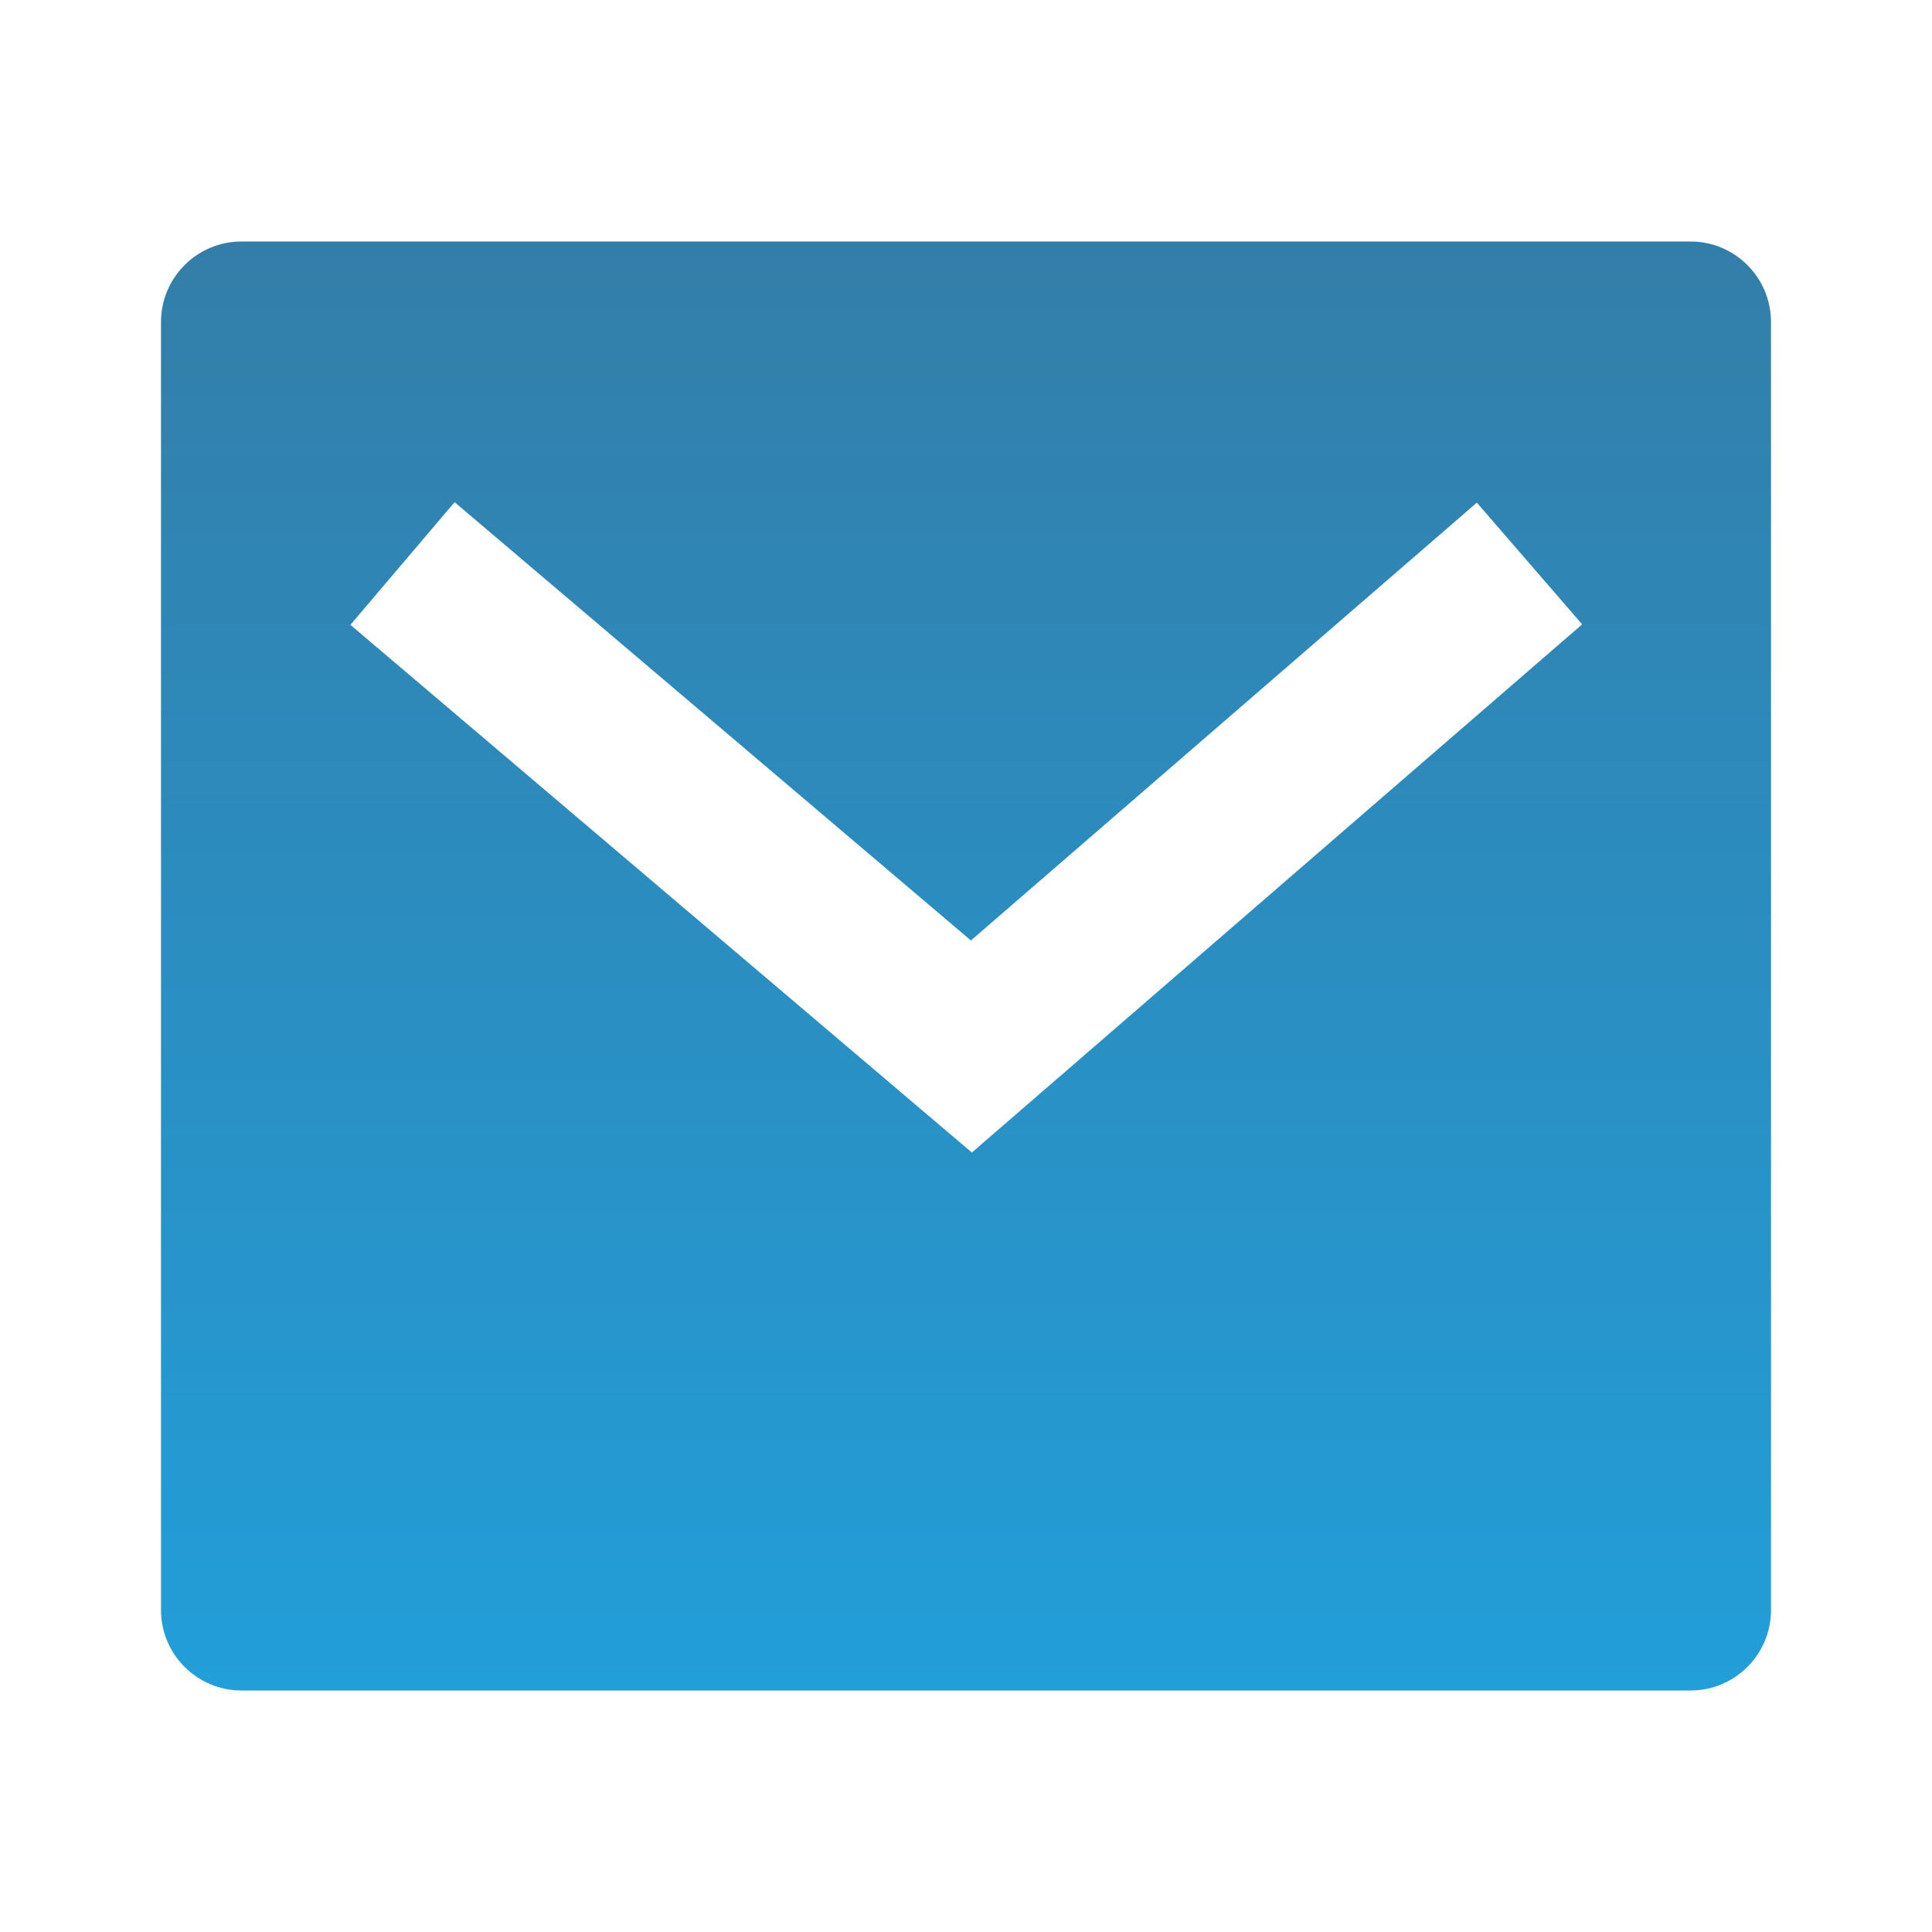 <svg viewBox="0 0 24 24" xmlns="http://www.w3.org/2000/svg" width="24" height="24"
  preserveAspectRatio="xMidYMid">
  <defs>
    <linearGradient id="a" x1="50%" x2="50%" y1="0%" y2="100%">
      <stop offset="0%" stop-color="#337EA9" />
      <stop offset="100%" stop-color="#229ED9" />
    </linearGradient>
  </defs>
  <path
    d="M3 3H21C21.552 3 22 3.448 22 4V20C22 20.552 21.552 21 21 21H3C2.448 21 2 20.552 2 20V4C2 3.448 2.448 3 3 3ZM12.061 11.683L5.647 6.238L4.353 7.762L12.073 14.317L19.654 7.756L18.346 6.244L12.061 11.683Z"
    fill="url(#a)"></path>
</svg>
